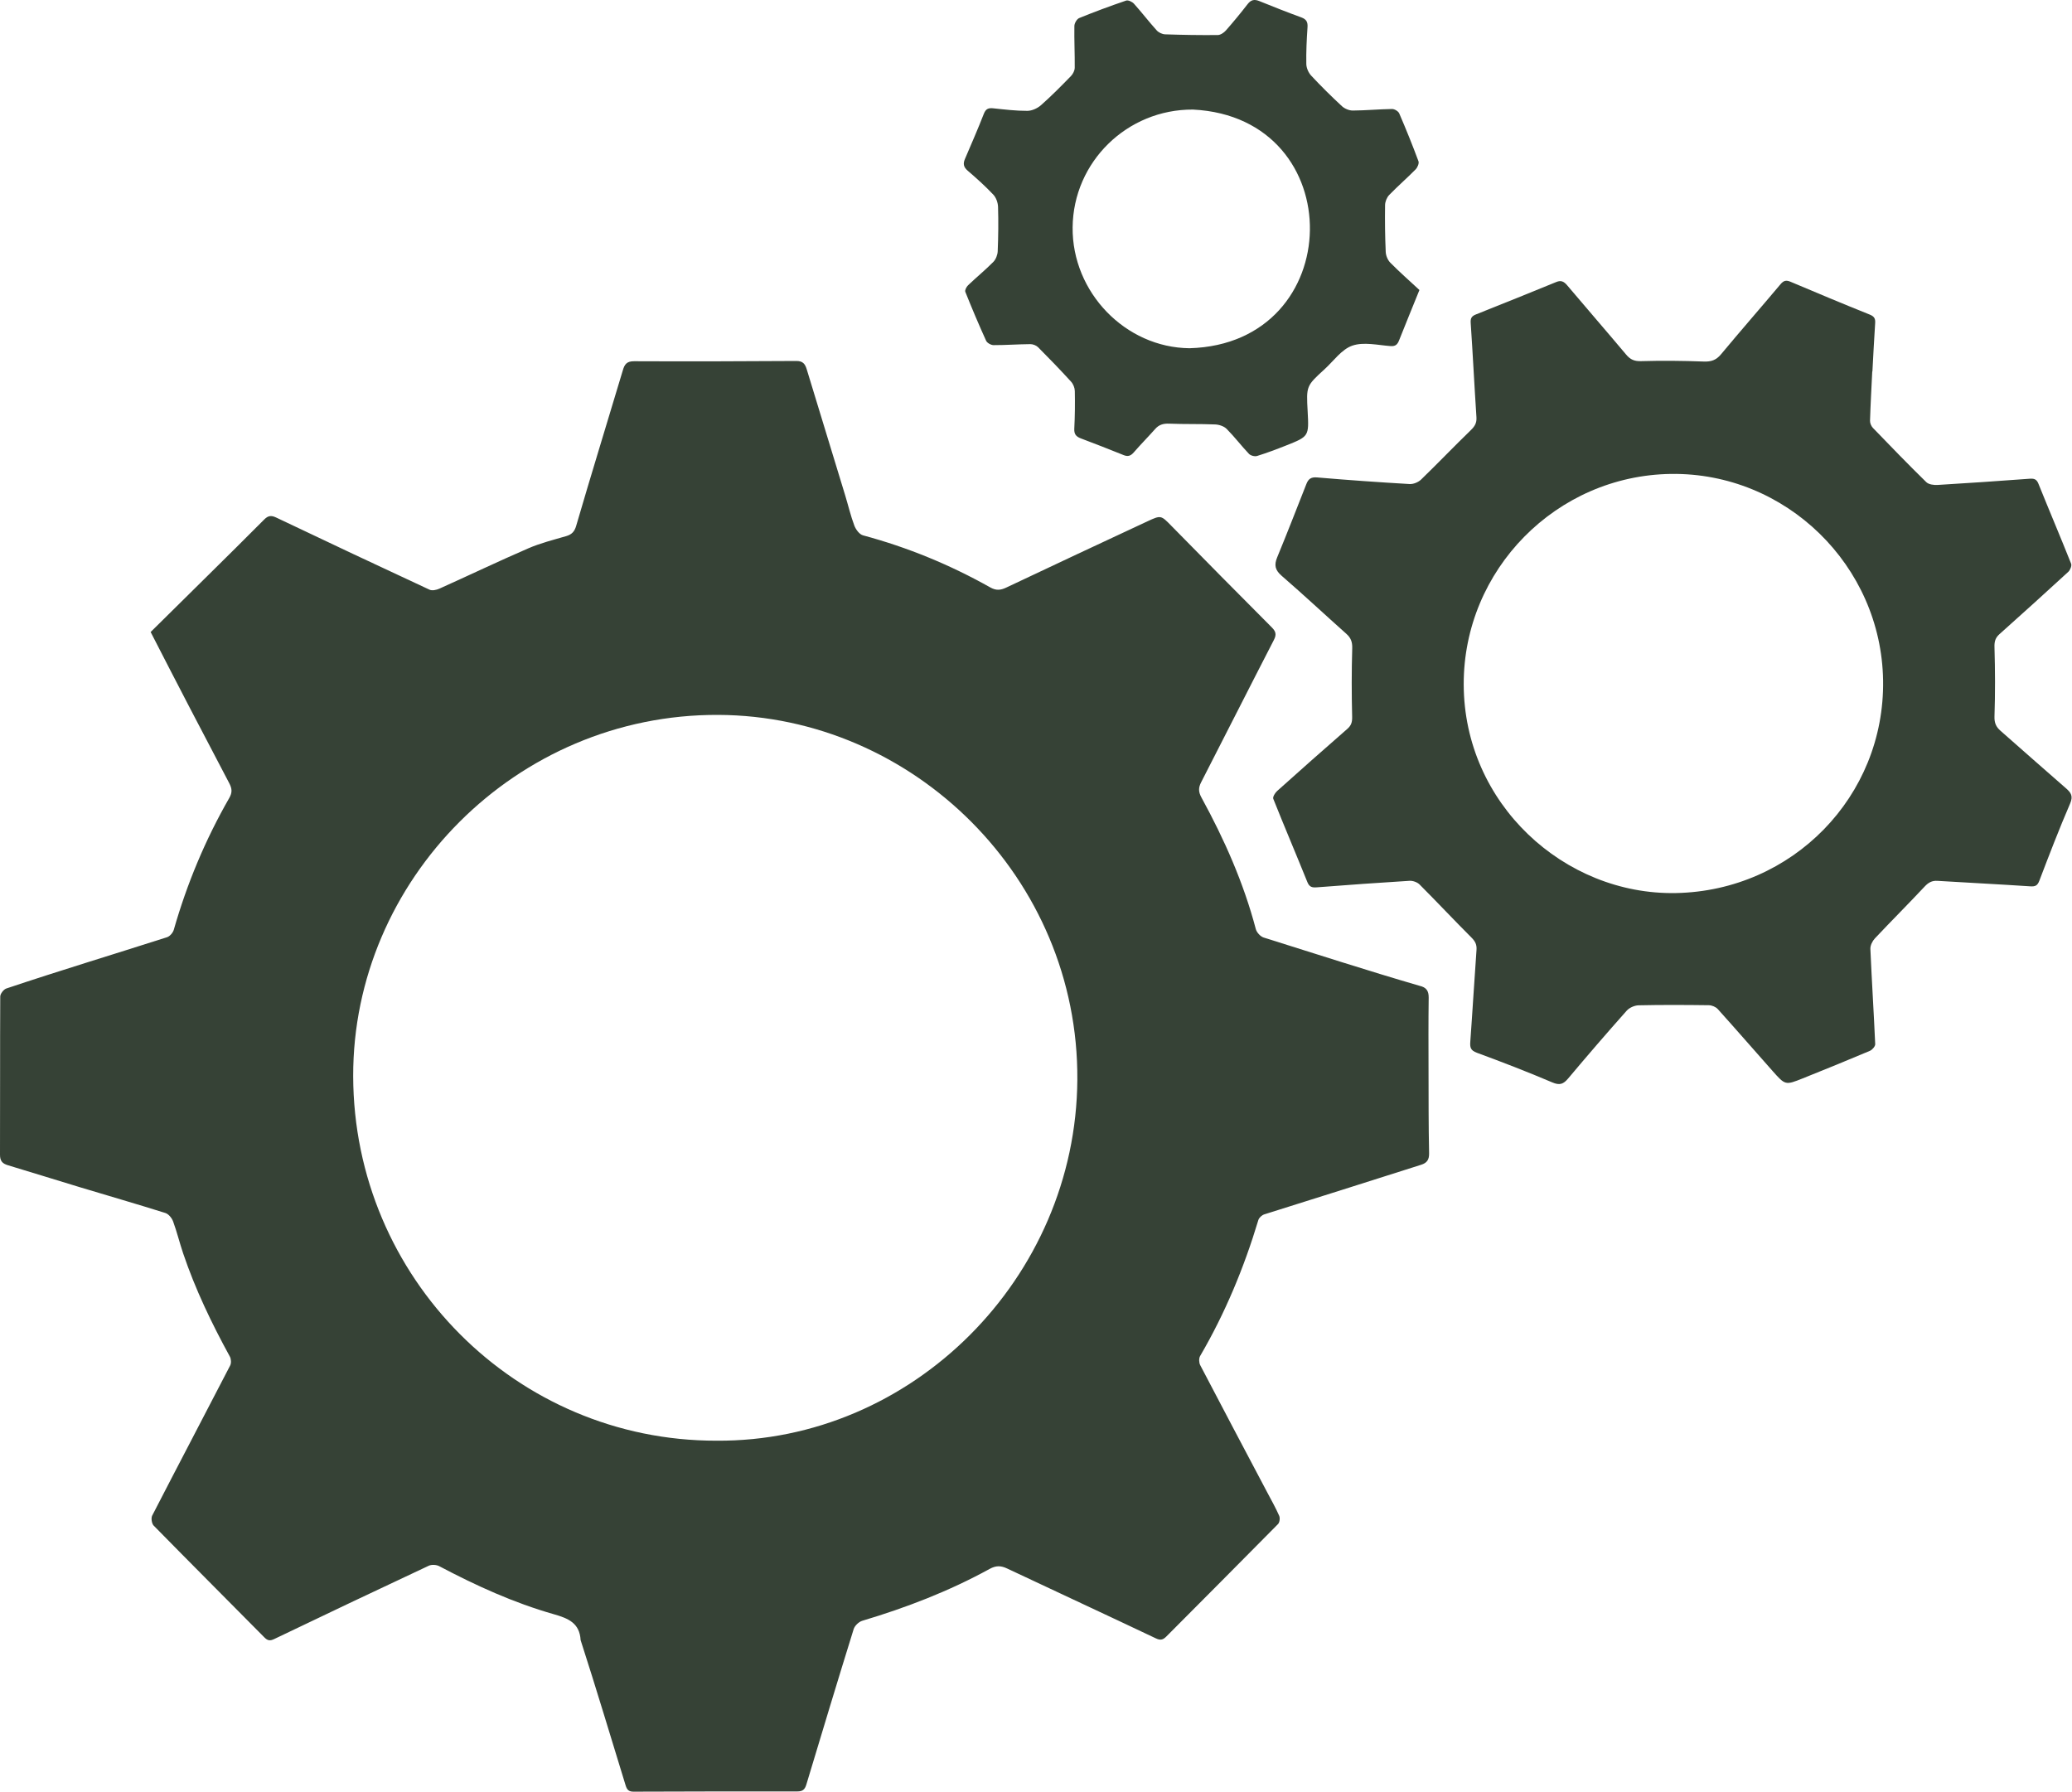 <svg xmlns="http://www.w3.org/2000/svg" width="2856" height="2470" viewBox="0 0 2856 2470" fill="none"><path d="M207.644 871.088C259.699 819.43 312.274 768.191 364.005 716.19C369.503 710.617 373.685 709.965 380.862 713.386C451.107 746.862 521.519 779.987 592.09 812.769C595.657 814.426 601.61 813.14 605.606 811.343C646.507 792.956 686.986 773.608 728.129 755.79C744.926 748.516 762.97 744.026 780.621 738.865C788.138 736.667 791.908 732.54 794.111 725.03C815.021 653.369 837.073 582.035 858.45 510.521C860.826 502.17 863.927 497.839 873.93 497.883C948.513 498.211 1023.1 498.016 1097.68 497.518C1106.63 497.458 1109.73 501.616 1111.96 508.952C1129.55 566.916 1147.33 624.824 1164.99 682.771C1169.22 696.665 1172.52 710.89 1177.62 724.448C1179.62 729.785 1184.62 736.529 1189.55 737.851C1251.03 754.367 1309.41 778.371 1364.8 809.528C1373.08 814.185 1379.12 813.565 1387.05 809.81C1451.84 779.134 1516.78 748.742 1581.76 718.453C1600.46 709.736 1600.35 710.252 1614.92 725.081C1660.72 771.69 1706.6 818.222 1752.77 864.46C1758.6 870.295 1759.82 874.442 1755.84 882.143C1722.2 947.355 1689.16 1012.88 1655.63 1078.16C1651.71 1085.79 1651.82 1091.47 1656.1 1099.3C1687.65 1156.95 1714.16 1216.74 1730.99 1280.55C1732.2 1285.15 1737.29 1290.74 1741.75 1292.16C1813.42 1314.57 1884.89 1337.84 1956.98 1358.78C1965.97 1360.89 1969.39 1365.66 1969.27 1375.03C1968.81 1408.47 1968.98 1441.92 1969.06 1475.36C1969.15 1513.43 1969.03 1551.49 1969.83 1589.54C1970.02 1598.58 1966.72 1602.89 1958.87 1605.37C1886.88 1628.43 1814.74 1651.01 1742.65 1673.74C1739.36 1674.81 1735.45 1678.34 1734.49 1681.53C1714.8 1747.05 1688.77 1809.79 1654.22 1868.96C1652.36 1872.14 1652.59 1878.19 1654.37 1881.6C1685.02 1940.34 1716.08 1998.87 1747.03 2057.47C1752.58 2067.98 1758.48 2078.35 1763.23 2089.22C1764.57 2092.28 1763.84 2098.32 1761.61 2100.58C1710.61 2152.3 1659.26 2203.68 1608.04 2255.18C1603.65 2259.6 1600.27 2261.45 1593.34 2258.17C1525.13 2225.77 1456.59 2194.08 1388.3 2161.86C1379.6 2157.76 1372.94 2157.53 1363.93 2162.48C1308.29 2193.04 1249.36 2215.72 1188.58 2233.86C1183.79 2235.28 1178.15 2240.65 1176.68 2245.35C1154.53 2316.66 1132.96 2388.15 1111.43 2459.65C1109.51 2466.03 1106.56 2469.08 1099.37 2469.07C1024.02 2468.98 948.663 2469.14 873.308 2469.41C866.794 2469.43 864.236 2466.97 862.321 2460.67C841.797 2393.96 821.737 2326.85 800.317 2260.52C798.952 2237.04 783.43 2230.55 763.291 2224.82C708.145 2209.14 656.095 2185.4 605.422 2158.62C601.511 2156.55 594.927 2156.17 590.995 2158.01C519.869 2191.33 448.909 2225.01 378.094 2258.99C372.087 2261.88 368.863 2261.27 364.363 2256.73C313.556 2205.36 262.45 2154.29 211.849 2102.72C209.126 2099.94 208.008 2092.34 209.796 2088.87C245.373 2019.8 281.563 1951.04 317.262 1882.02C318.934 1878.79 318.627 1873.01 316.833 1869.74C291.708 1823.91 269.154 1776.94 252.398 1727.35C247.485 1712.81 243.884 1697.82 238.589 1683.43C236.881 1678.79 232.367 1673.24 227.957 1671.85C188.785 1659.52 149.316 1648.15 109.998 1636.28C76.93 1626.3 43.985 1615.91 10.894 1606.01C3.215 1603.71 -0.035 1600.09 0 1591.45C0.292 1518.79 -0.076 1446.12 0.345 1373.46C0.367 1369.65 4.997 1363.66 8.725 1362.42C82.226 1337.77 156.475 1315.38 230.292 1291.73C234.171 1290.45 238.401 1285.52 239.565 1281.44C257.734 1217.88 283.039 1157.33 315.915 1100.02C320.331 1092.32 319.996 1087.04 315.851 1079.21C279.247 1009.69 243.566 941.189 207.644 871.088ZM987.46 1985.67C1257.26 1987.61 1483.2 1761.63 1484.98 1488.14C1486.8 1210.28 1259.05 986.405 989.961 985.321C710.81 984.195 486.215 1213.46 486.823 1483.28C487.449 1760.9 711.453 1986 987.46 1985.67Z" fill="#364236"></path><path d="M2580.66 512.019C2579.57 534.663 2578.29 557.302 2577.6 579.958C2577.5 583.269 2579.34 587.465 2581.69 589.899C2605.92 615.025 2630.21 640.104 2655.15 664.521C2658.49 667.796 2665.58 668.698 2670.79 668.39C2712.99 665.889 2755.16 662.931 2797.32 659.845C2803.35 659.403 2807.06 660.062 2809.7 666.623C2824.53 703.465 2840.09 740.017 2854.79 776.91C2855.93 779.764 2853.54 785.695 2850.89 788.134C2819.51 817.019 2787.85 845.608 2756.04 874.019C2750.37 879.085 2748.92 884.078 2749.15 891.922C2750.07 923.786 2750.22 955.713 2749.15 987.568C2748.85 996.568 2751.49 1001.99 2757.58 1007.32C2787.64 1033.66 2817.47 1060.27 2847.66 1086.44C2854.75 1092.59 2857.82 1097.27 2853.35 1107.63C2838.23 1142.64 2824.56 1178.29 2810.96 1213.93C2808.32 1220.82 2805.25 1222.06 2798.32 1221.6C2755.76 1218.78 2713.15 1216.67 2670.58 1214.05C2662.95 1213.58 2658.08 1216.37 2652.85 1221.95C2630.3 1246.05 2606.91 1269.35 2584.3 1293.38C2580.86 1297.04 2577.88 1303.1 2578.09 1307.9C2579.99 1351.65 2582.82 1395.36 2584.74 1439.11C2584.88 1442.17 2580.64 1446.99 2577.33 1448.39C2546.67 1461.36 2515.82 1473.9 2484.92 1486.28C2460.97 1495.87 2460.77 1495.8 2443.41 1476.26C2418.15 1447.82 2393.23 1419.07 2367.77 1390.82C2365 1387.74 2359.61 1385.52 2355.4 1385.46C2323.15 1385.04 2290.89 1384.89 2258.65 1385.59C2253.03 1385.72 2245.91 1388.83 2242.21 1392.99C2214.9 1423.7 2188.03 1454.83 2161.61 1486.32C2154.95 1494.26 2149.92 1496.24 2139.56 1491.82C2105.33 1477.23 2070.56 1463.83 2035.63 1450.97C2027 1447.8 2026.04 1443.63 2026.62 1435.75C2029.71 1393.6 2032.12 1351.4 2035.19 1309.25C2035.72 1301.99 2033.46 1297.46 2028.35 1292.34C2004.2 1268.18 1980.83 1243.24 1956.7 1219.06C1953.5 1215.86 1947.41 1213.72 1942.84 1214C1900.27 1216.59 1857.73 1219.69 1815.21 1222.98C1808.75 1223.48 1804.89 1222.76 1802.08 1215.82C1786.61 1177.46 1770.39 1139.41 1755.07 1101C1754.05 1098.44 1757.51 1092.78 1760.37 1090.22C1792.4 1061.48 1824.62 1032.96 1857.05 1004.68C1862.51 999.911 1863.96 995.329 1863.77 987.914C1863 956.463 1862.95 924.965 1863.88 893.521C1864.13 884.833 1862.06 879.19 1855.84 873.641C1826.02 847.038 1796.81 819.745 1766.61 793.591C1757.53 785.728 1756.04 778.85 1760.44 768.175C1774.27 734.647 1787.4 700.83 1800.69 667.081C1803.39 660.222 1806.99 657.307 1815.35 658.024C1857.85 661.67 1900.4 664.665 1942.98 667.145C1948.18 667.448 1954.97 664.661 1958.78 660.98C1981.94 638.58 2004.2 615.254 2027.36 592.846C2032.81 587.565 2035.61 582.926 2035.1 575.148C2032.25 531.821 2030.11 488.447 2027.18 445.127C2026.73 438.43 2028.52 435.691 2034.55 433.303C2071.57 418.657 2108.45 403.664 2145.31 388.615C2151.82 385.96 2155.79 388.084 2160.09 393.166C2187.11 425.157 2214.59 456.77 2241.53 488.833C2247.22 495.607 2252.8 498.03 2262.03 497.763C2290.79 496.931 2319.63 497.216 2348.39 498.3C2358.62 498.686 2365.48 496.404 2372.16 488.381C2399.18 455.901 2427.03 424.108 2454.21 391.758C2458.48 386.675 2461.98 385.791 2467.89 388.289C2504.19 403.609 2540.52 418.88 2577.09 433.531C2583.41 436.066 2585.09 439.076 2584.68 445.278C2583.22 467.516 2582.12 489.779 2580.89 512.033C2580.81 512.027 2580.73 512.023 2580.66 512.019ZM2595.61 937.833C2593.2 779.275 2461.5 651.084 2303.32 653.198C2145.23 655.311 2017.24 785.253 2017.55 943.273C2017.87 1107.54 2156 1233.8 2309.98 1230.88C2470.65 1227.84 2598.04 1097.59 2595.61 937.833Z" fill="#364236"></path><path d="M1956.51 399.707C1946.99 423.191 1937.62 446.125 1928.45 469.142C1926.22 474.73 1923.62 477.534 1916.59 477C1898.98 475.663 1879.69 471.008 1864.05 476.372C1849.31 481.43 1838.27 497.464 1825.78 508.874C1800.48 532.002 1800.53 532.059 1802.42 566.692C1804.3 601.33 1804.35 601.448 1772.65 614.044C1759.5 619.273 1746.21 624.281 1732.7 628.463C1729.49 629.458 1723.83 627.962 1721.51 625.515C1710.93 614.388 1701.63 602.035 1690.82 591.169C1687.12 587.45 1680.41 585.226 1674.97 585.001C1653.88 584.126 1632.74 584.78 1611.65 583.907C1603.63 583.575 1597.61 585.21 1592.28 591.237C1582.61 602.166 1572.3 612.53 1562.74 623.553C1558.59 628.339 1554.72 629.643 1548.8 627.254C1529.25 619.37 1509.62 611.666 1489.88 604.253C1483.32 601.789 1480.38 598.434 1480.78 590.856C1481.68 573.592 1481.85 556.264 1481.51 538.979C1481.43 534.595 1479.34 529.317 1476.38 526.083C1461.63 509.926 1446.43 494.158 1430.97 478.662C1428.42 476.099 1423.82 474.281 1420.18 474.31C1403.28 474.444 1386.39 475.715 1369.5 475.678C1365.97 475.67 1360.62 472.687 1359.24 469.651C1349.13 447.421 1339.63 424.904 1330.57 402.23C1329.67 399.996 1332.17 395.264 1334.44 393.1C1345.84 382.23 1358.08 372.216 1369.15 361.035C1372.65 357.49 1375.02 351.333 1375.22 346.262C1376.05 325.919 1376.31 305.518 1375.69 285.172C1375.51 279.393 1373.06 272.378 1369.17 268.266C1358.12 256.56 1346.07 245.734 1333.83 235.228C1328.23 230.417 1327.22 225.773 1329.94 219.384C1338.79 198.641 1347.88 177.991 1356.04 156.982C1358.72 150.094 1362.27 148.561 1368.99 149.268C1384.64 150.917 1400.37 152.837 1416.06 152.783C1422.43 152.761 1430.01 149.28 1434.91 144.96C1449.28 132.286 1462.77 118.58 1476.16 104.846C1478.96 101.972 1481.35 97.263 1481.39 93.373C1481.59 74.162 1480.56 54.936 1480.9 35.732C1480.97 31.96 1484.32 26.194 1487.59 24.863C1508.87 16.19 1530.46 8.209 1552.22 0.803C1555.07 -0.169 1560.6 2.429 1562.99 5.084C1573.76 17.074 1583.59 29.916 1594.39 41.893C1597.05 44.851 1601.98 47.174 1605.96 47.31C1630.13 48.133 1654.33 48.524 1678.52 48.29C1682.32 48.253 1686.99 45.101 1689.71 42.019C1700.11 30.203 1710.13 18.024 1719.77 5.576C1724.36 -0.349 1729.05 -1.245 1735.72 1.445C1754.9 9.189 1774.13 16.861 1793.57 23.926C1800.64 26.497 1802.75 30.225 1802.25 37.588C1801.09 54.446 1800.28 71.379 1800.6 88.258C1800.7 93.675 1803.54 100.178 1807.27 104.185C1820.86 118.78 1835.08 132.839 1849.72 146.385C1853.45 149.837 1859.64 152.393 1864.67 152.36C1882.71 152.244 1900.74 150.503 1918.79 150.229C1922.14 150.178 1927.37 153.289 1928.66 156.27C1938.05 178.016 1946.94 199.996 1955.18 222.203C1956.27 225.153 1953.86 230.839 1951.27 233.475C1939.41 245.51 1926.58 256.595 1914.84 268.736C1911.56 272.132 1909.22 277.945 1909.15 282.689C1908.83 304.198 1909.09 325.739 1910.05 347.228C1910.27 352.317 1912.8 358.444 1916.35 362.037C1929.01 374.853 1942.58 386.787 1956.51 399.707ZM1478.48 313.356C1477.62 402.922 1551.22 479.05 1639.54 479.952C1857.77 473.99 1862.37 161.903 1644.41 151.009C1553.57 150.521 1479.34 223.144 1478.48 313.356Z" fill="#364236"></path></svg>